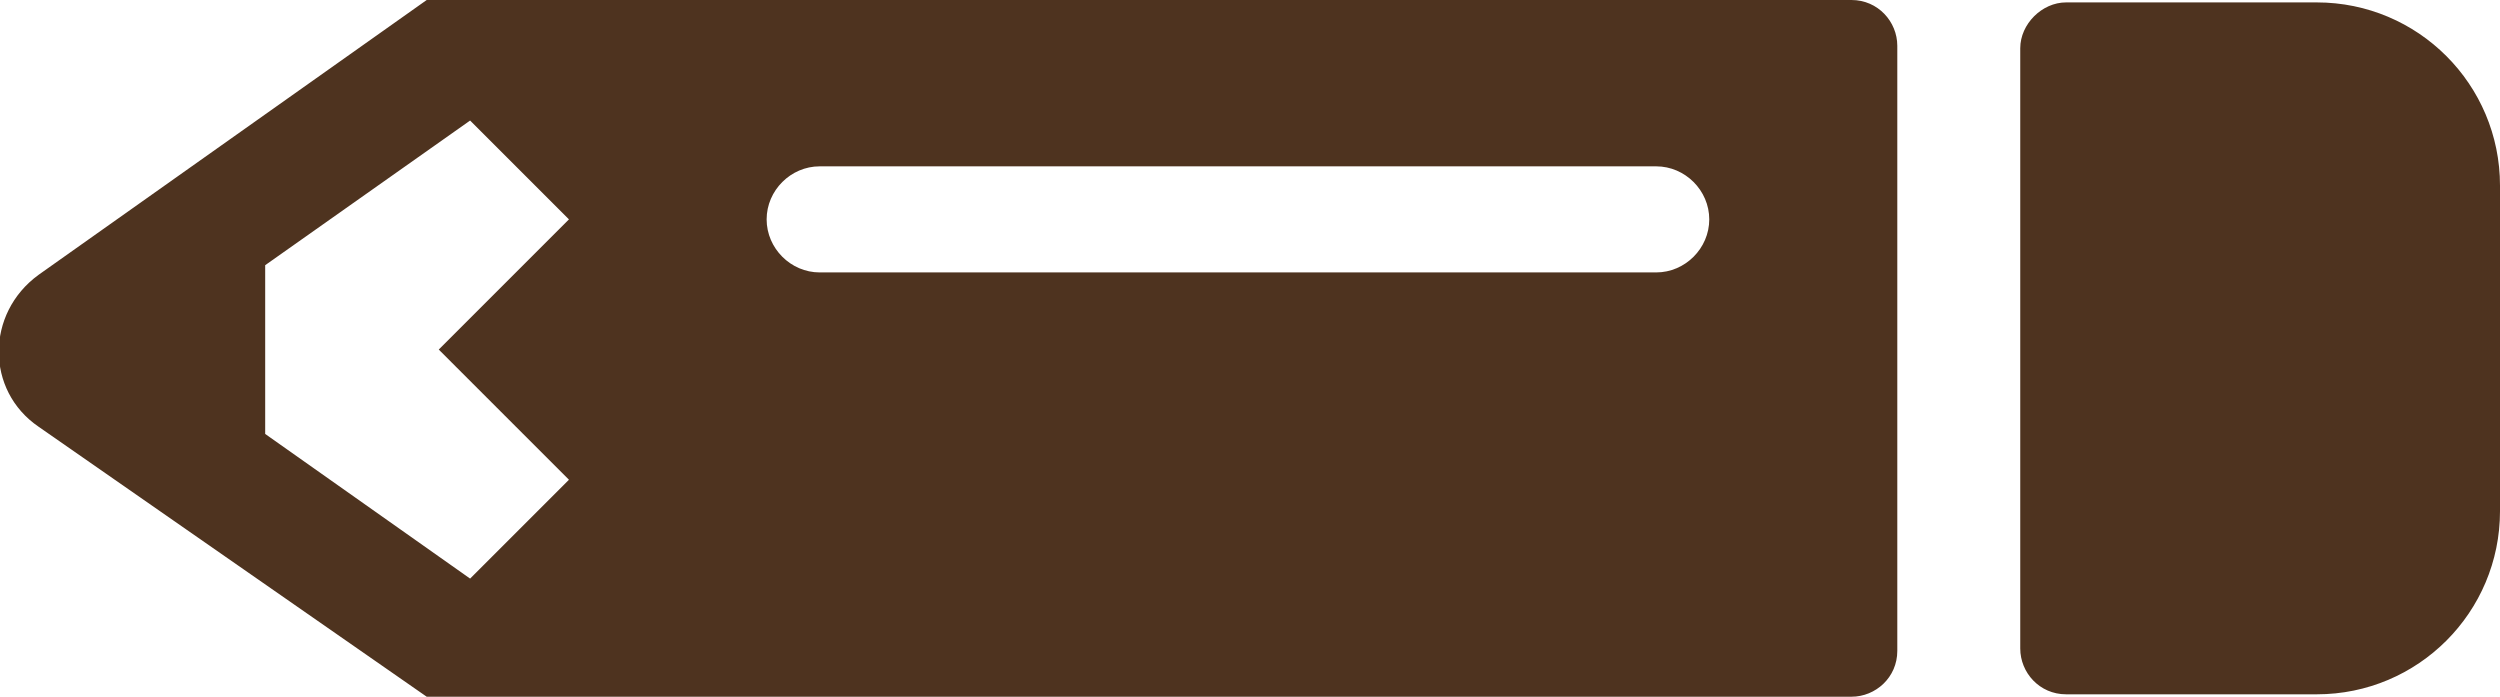<?xml version="1.0" encoding="UTF-8"?>
<svg xmlns="http://www.w3.org/2000/svg" id="Element_Kategorien" data-name="Element Kategorien" width="36.6mm" height="10.2mm" version="1.1" viewBox="0 0 103.7 28.9">
  <defs>
    <style>
      .cls-1 {
        fill: #4e331f;
        stroke-width: 0px;
      }
    </style>
  </defs>
  <path class="cls-1" d="M78.7,2v25c0,1.1-.9,1.9-1.9,1.9H17.7L1.6,17.7c-2.2-1.5-2.2-4.7,0-6.3L17.7,0h59.1c1.1,0,1.9.9,1.9,1.9ZM23.6,9.1l-4.1-4.1-8.5,6v7l8.5,6,4.1-4.1-5.4-5.4,5.4-5.4ZM34,11.3h34.7c1.2,0,2.2-1,2.2-2.2s-1-2.2-2.2-2.2h-34.7c-1.2,0-2.2,1-2.2,2.2s1,2.2,2.2,2.2ZM85.7,28.8c-1.1,0-1.9-.9-1.9-1.9V2c0-1,.9-1.9,1.9-1.9h10.4c4.2,0,7.6,3.4,7.6,7.6v13.5c0,4.2-3.4,7.6-7.6,7.6h-10.4Z"></path>
</svg>
